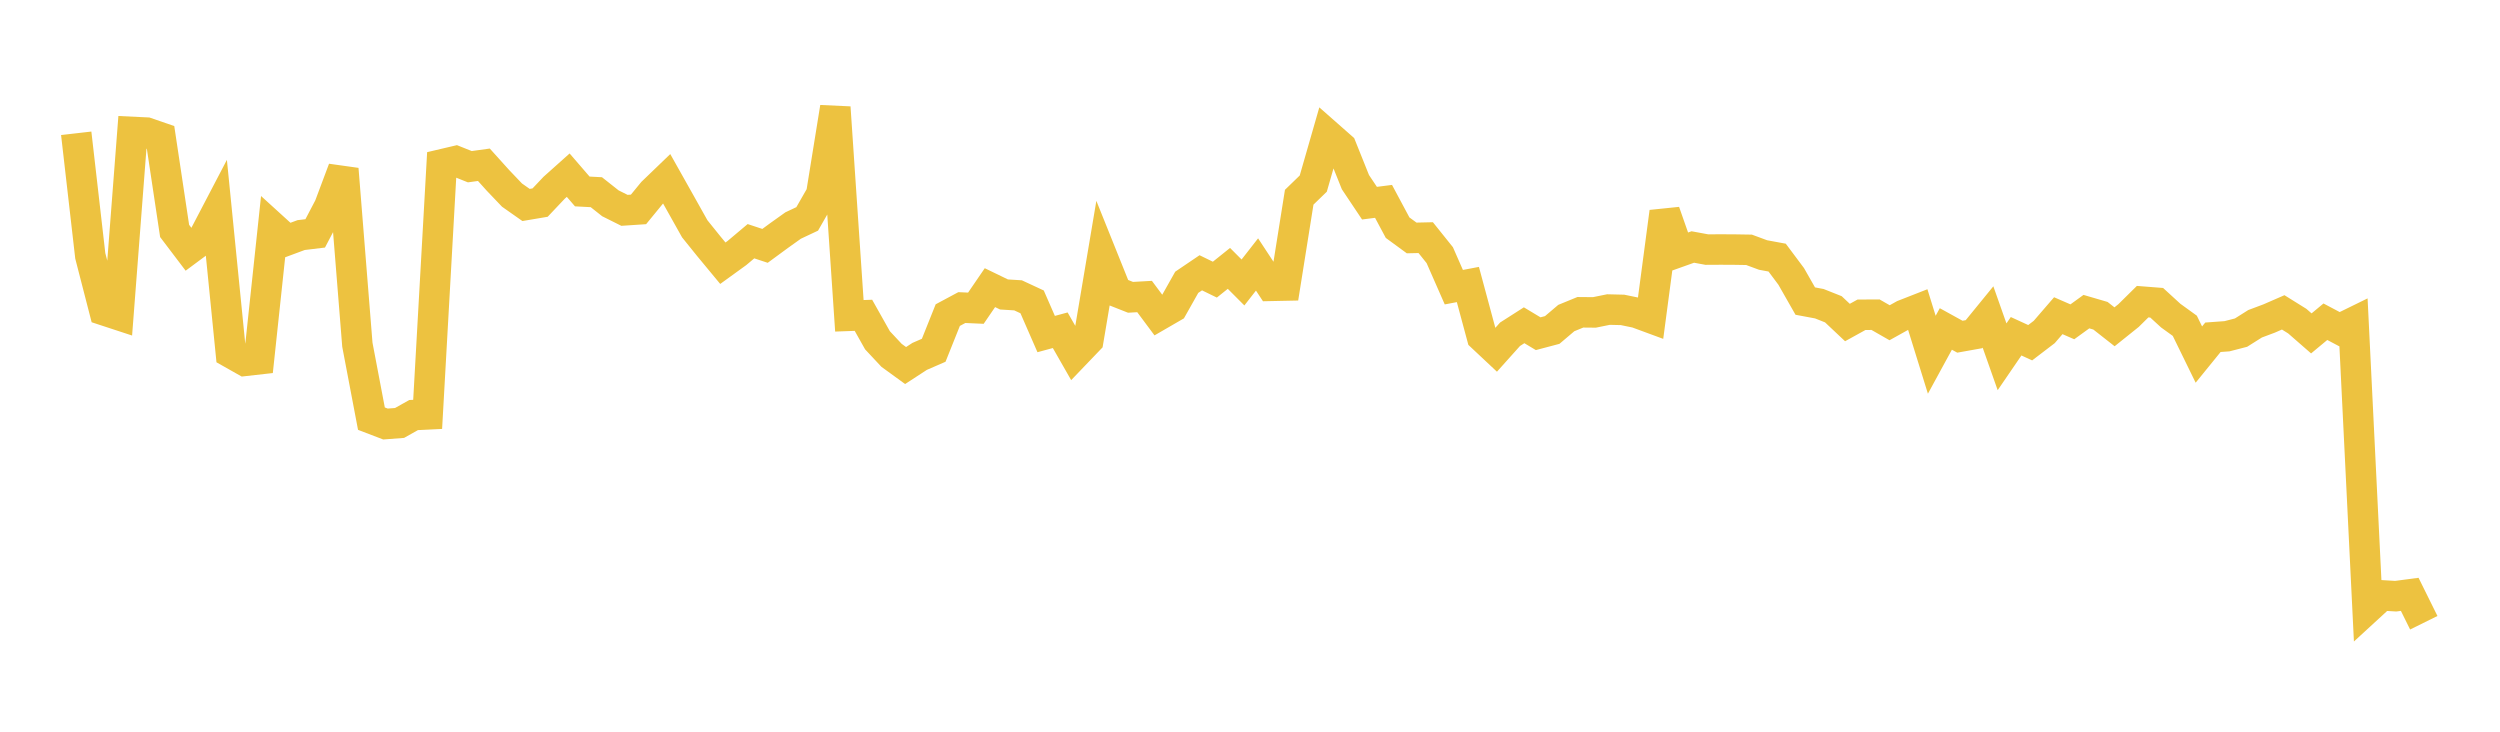 <svg width="164" height="48" xmlns="http://www.w3.org/2000/svg" xmlns:xlink="http://www.w3.org/1999/xlink"><path fill="none" stroke="rgb(237,194,64)" stroke-width="2" d="M5,8.744L5.922,16.782L6.844,20.36L7.766,20.663L8.689,8.655L9.611,8.699L10.533,9.017L11.455,15.149L12.377,16.365L13.299,15.68L14.222,13.914L15.144,23.151L16.066,23.672L16.988,23.568L17.91,14.925L18.832,15.764L19.754,15.421L20.677,15.31L21.599,13.551L22.521,11.092L23.443,22.613L24.365,27.463L25.287,27.816L26.21,27.746L27.132,27.228L28.054,27.183L28.976,10.784L29.898,10.567L30.82,10.936L31.743,10.808L32.665,11.831L33.587,12.798L34.509,13.446L35.431,13.29L36.353,12.315L37.275,11.491L38.198,12.56L39.12,12.608L40.042,13.337L40.964,13.798L41.886,13.737L42.808,12.612L43.731,11.724L44.653,13.364L45.575,15.009L46.497,16.153L47.419,17.267L48.341,16.6L49.263,15.824L50.186,16.129L51.108,15.452L52.03,14.794L52.952,14.36L53.874,12.749L54.796,7.045L55.719,20.717L56.641,20.684L57.563,22.323L58.485,23.309L59.407,23.979L60.329,23.379L61.251,22.978L62.174,20.671L63.096,20.177L64.018,20.218L64.94,18.87L65.862,19.317L66.784,19.374L67.707,19.803L68.629,21.914L69.551,21.664L70.473,23.278L71.395,22.316L72.317,16.843L73.24,19.14L74.162,19.504L75.084,19.452L76.006,20.69L76.928,20.156L77.85,18.519L78.772,17.895L79.695,18.345L80.617,17.606L81.539,18.53L82.461,17.349L83.383,18.751L84.305,18.732L85.228,12.938L86.15,12.045L87.072,8.838L87.994,9.65L88.916,11.949L89.838,13.328L90.76,13.21L91.683,14.935L92.605,15.61L93.527,15.589L94.449,16.739L95.371,18.839L96.293,18.664L97.216,22.09L98.138,22.955L99.06,21.926L99.982,21.337L100.904,21.891L101.826,21.647L102.749,20.864L103.671,20.486L104.593,20.494L105.515,20.307L106.437,20.329L107.359,20.519L108.281,20.859L109.204,13.901L110.126,16.532L111.048,16.203L111.97,16.373L112.892,16.368L113.814,16.373L114.737,16.388L115.659,16.729L116.581,16.899L117.503,18.133L118.425,19.751L119.347,19.923L120.269,20.289L121.192,21.158L122.114,20.649L123.036,20.644L123.958,21.172L124.88,20.658L125.802,20.297L126.725,23.271L127.647,21.579L128.569,22.088L129.491,21.923L130.413,20.793L131.335,23.405L132.257,22.058L133.18,22.482L134.102,21.778L135.024,20.71L135.946,21.111L136.868,20.443L137.79,20.713L138.713,21.438L139.635,20.699L140.557,19.789L141.479,19.861L142.401,20.705L143.323,21.372L144.246,23.26L145.168,22.125L146.09,22.058L147.012,21.82L147.934,21.239L148.856,20.893L149.778,20.491L150.701,21.066L151.623,21.871L152.545,21.105L153.467,21.593L154.389,21.141L155.311,39.903L156.234,39.055L157.156,39.111L158.078,38.989L159,40.852"></path></svg>